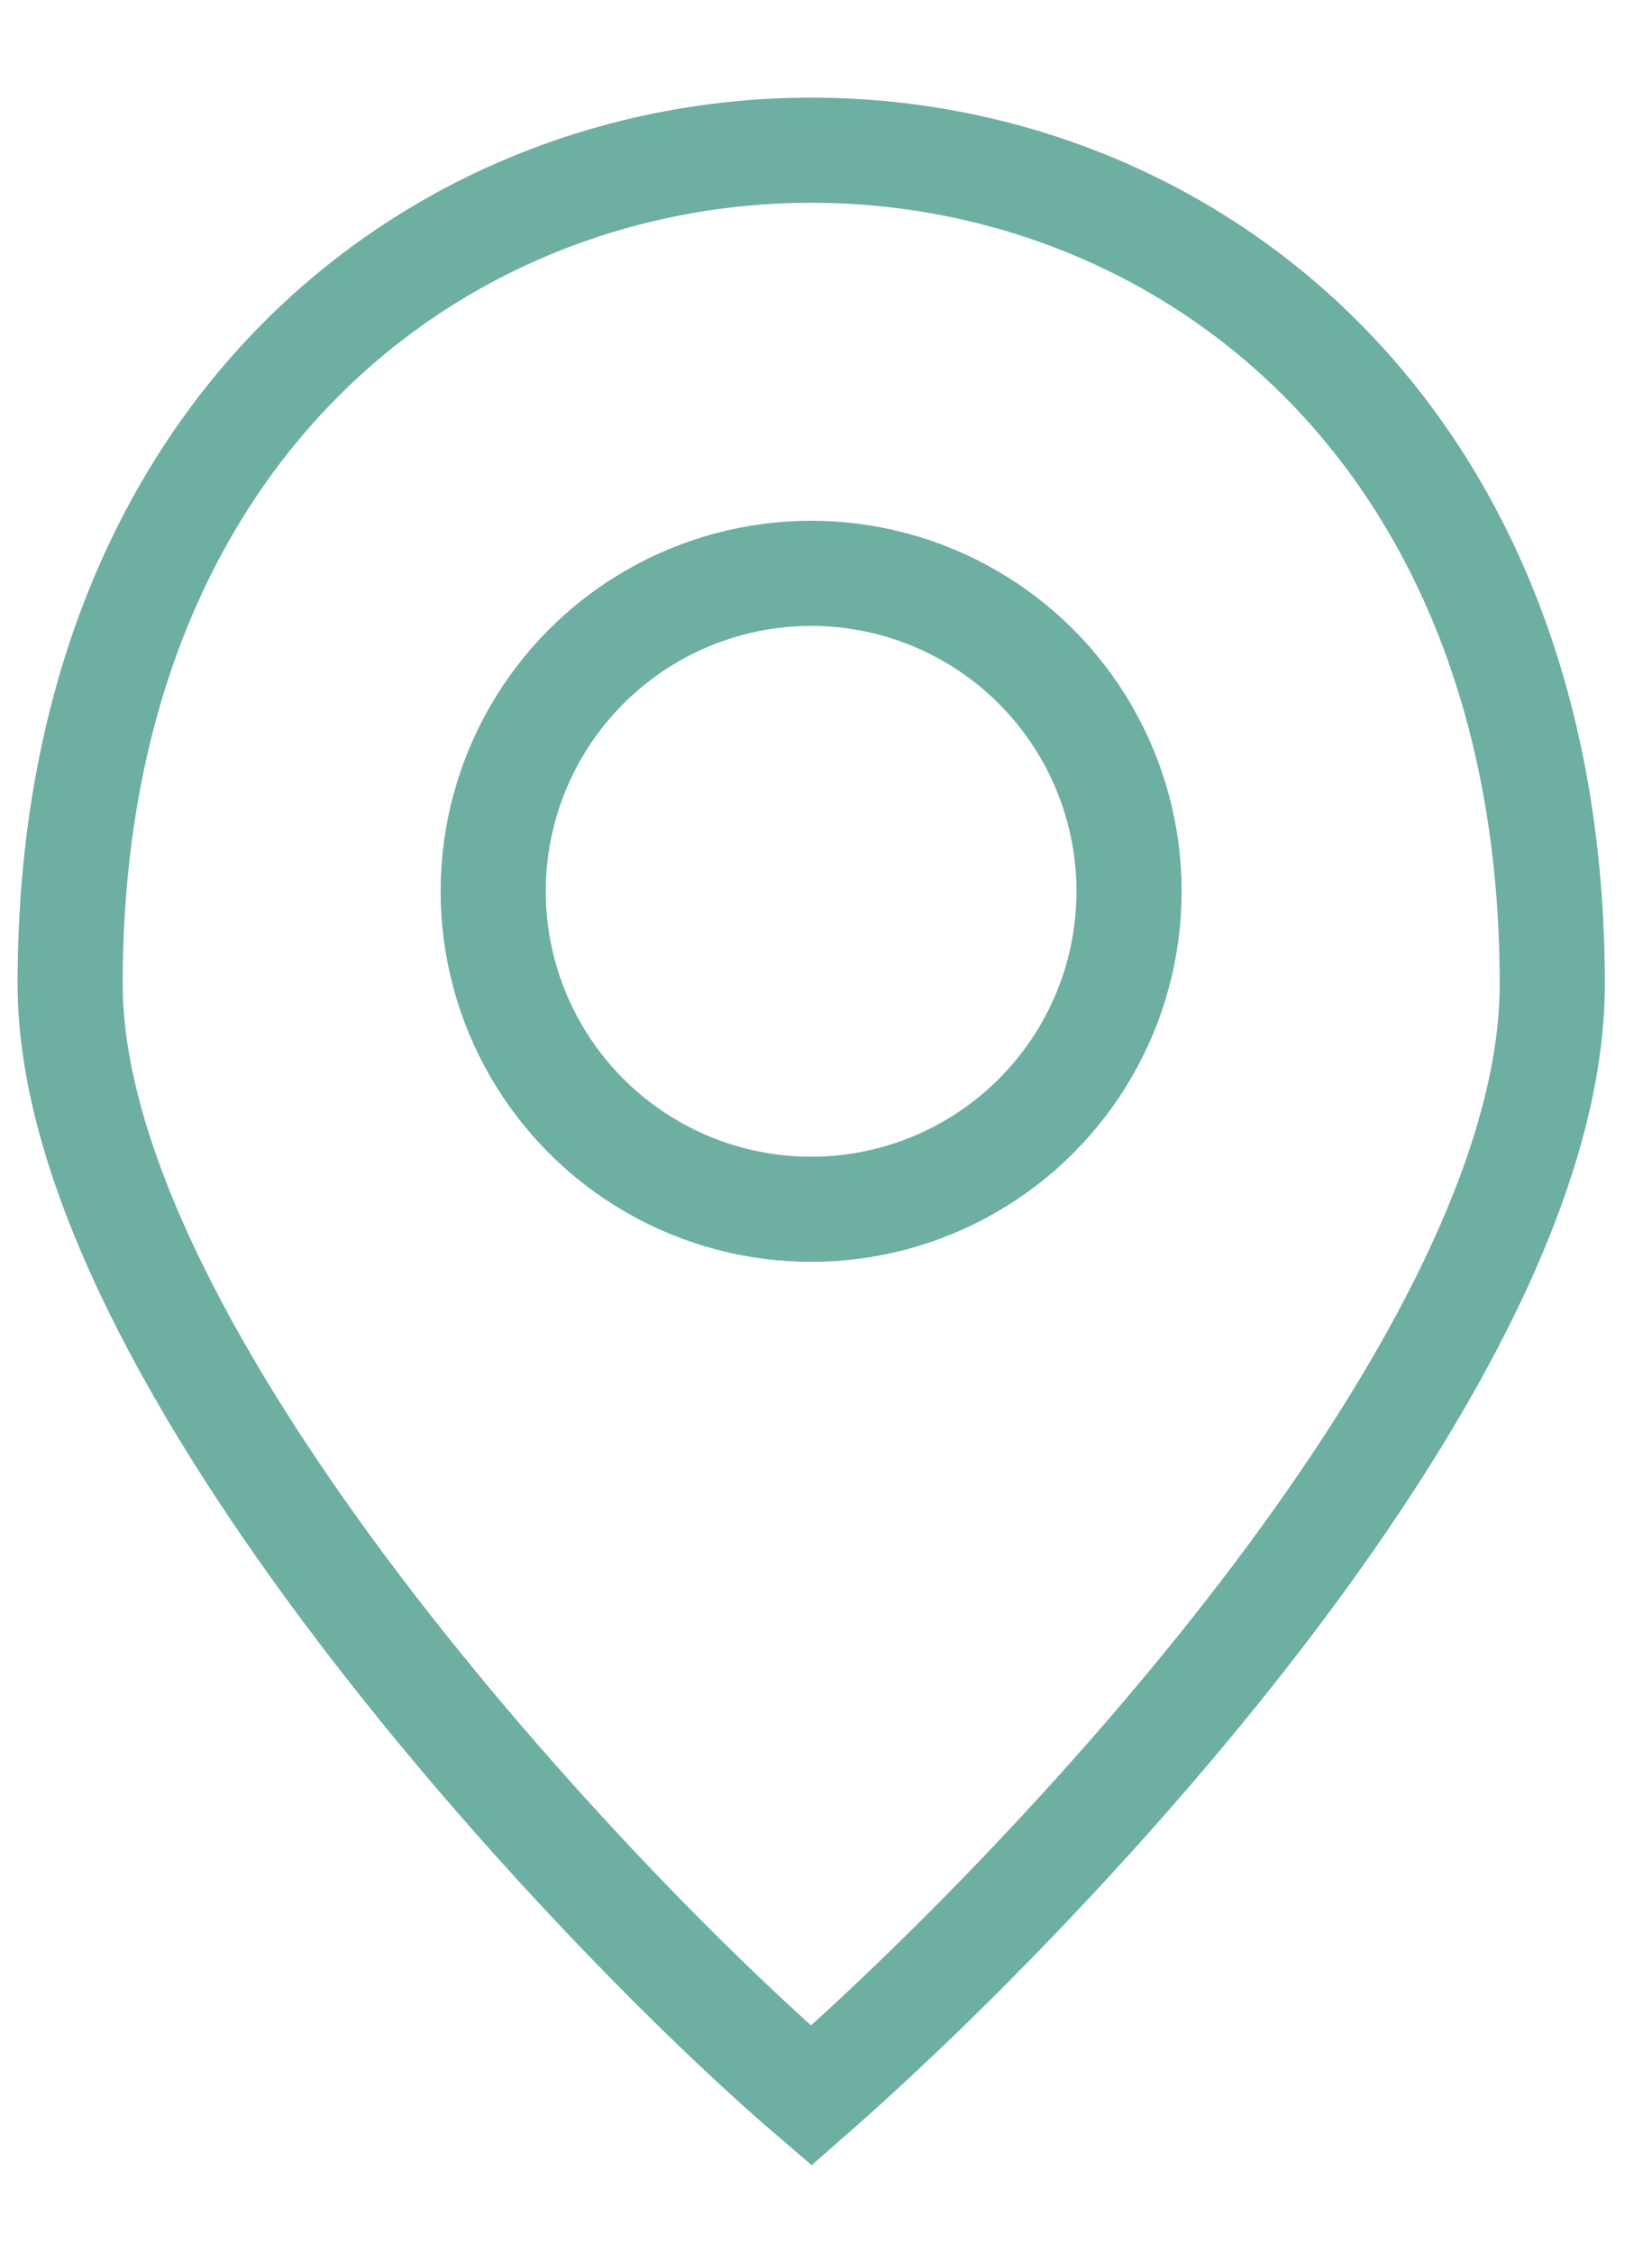 <svg xmlns="http://www.w3.org/2000/svg" width="11" height="15" viewBox="0 0 11 15" fill="none"><path d="M0.467 6.551C0.467 9.018 3.962 12.719 5.402 13.952C7.046 12.513 10.336 9.018 10.336 6.551C10.336 2.85 7.869 1 5.402 1C2.934 1 0.467 2.85 0.467 6.551Z" stroke="#6EAFA3" stroke-width="0.7" stroke-linecap="round"></path><circle cx="5.401" cy="5.934" r="2.117" stroke="#6EAFA3" stroke-width="0.7"></circle></svg>